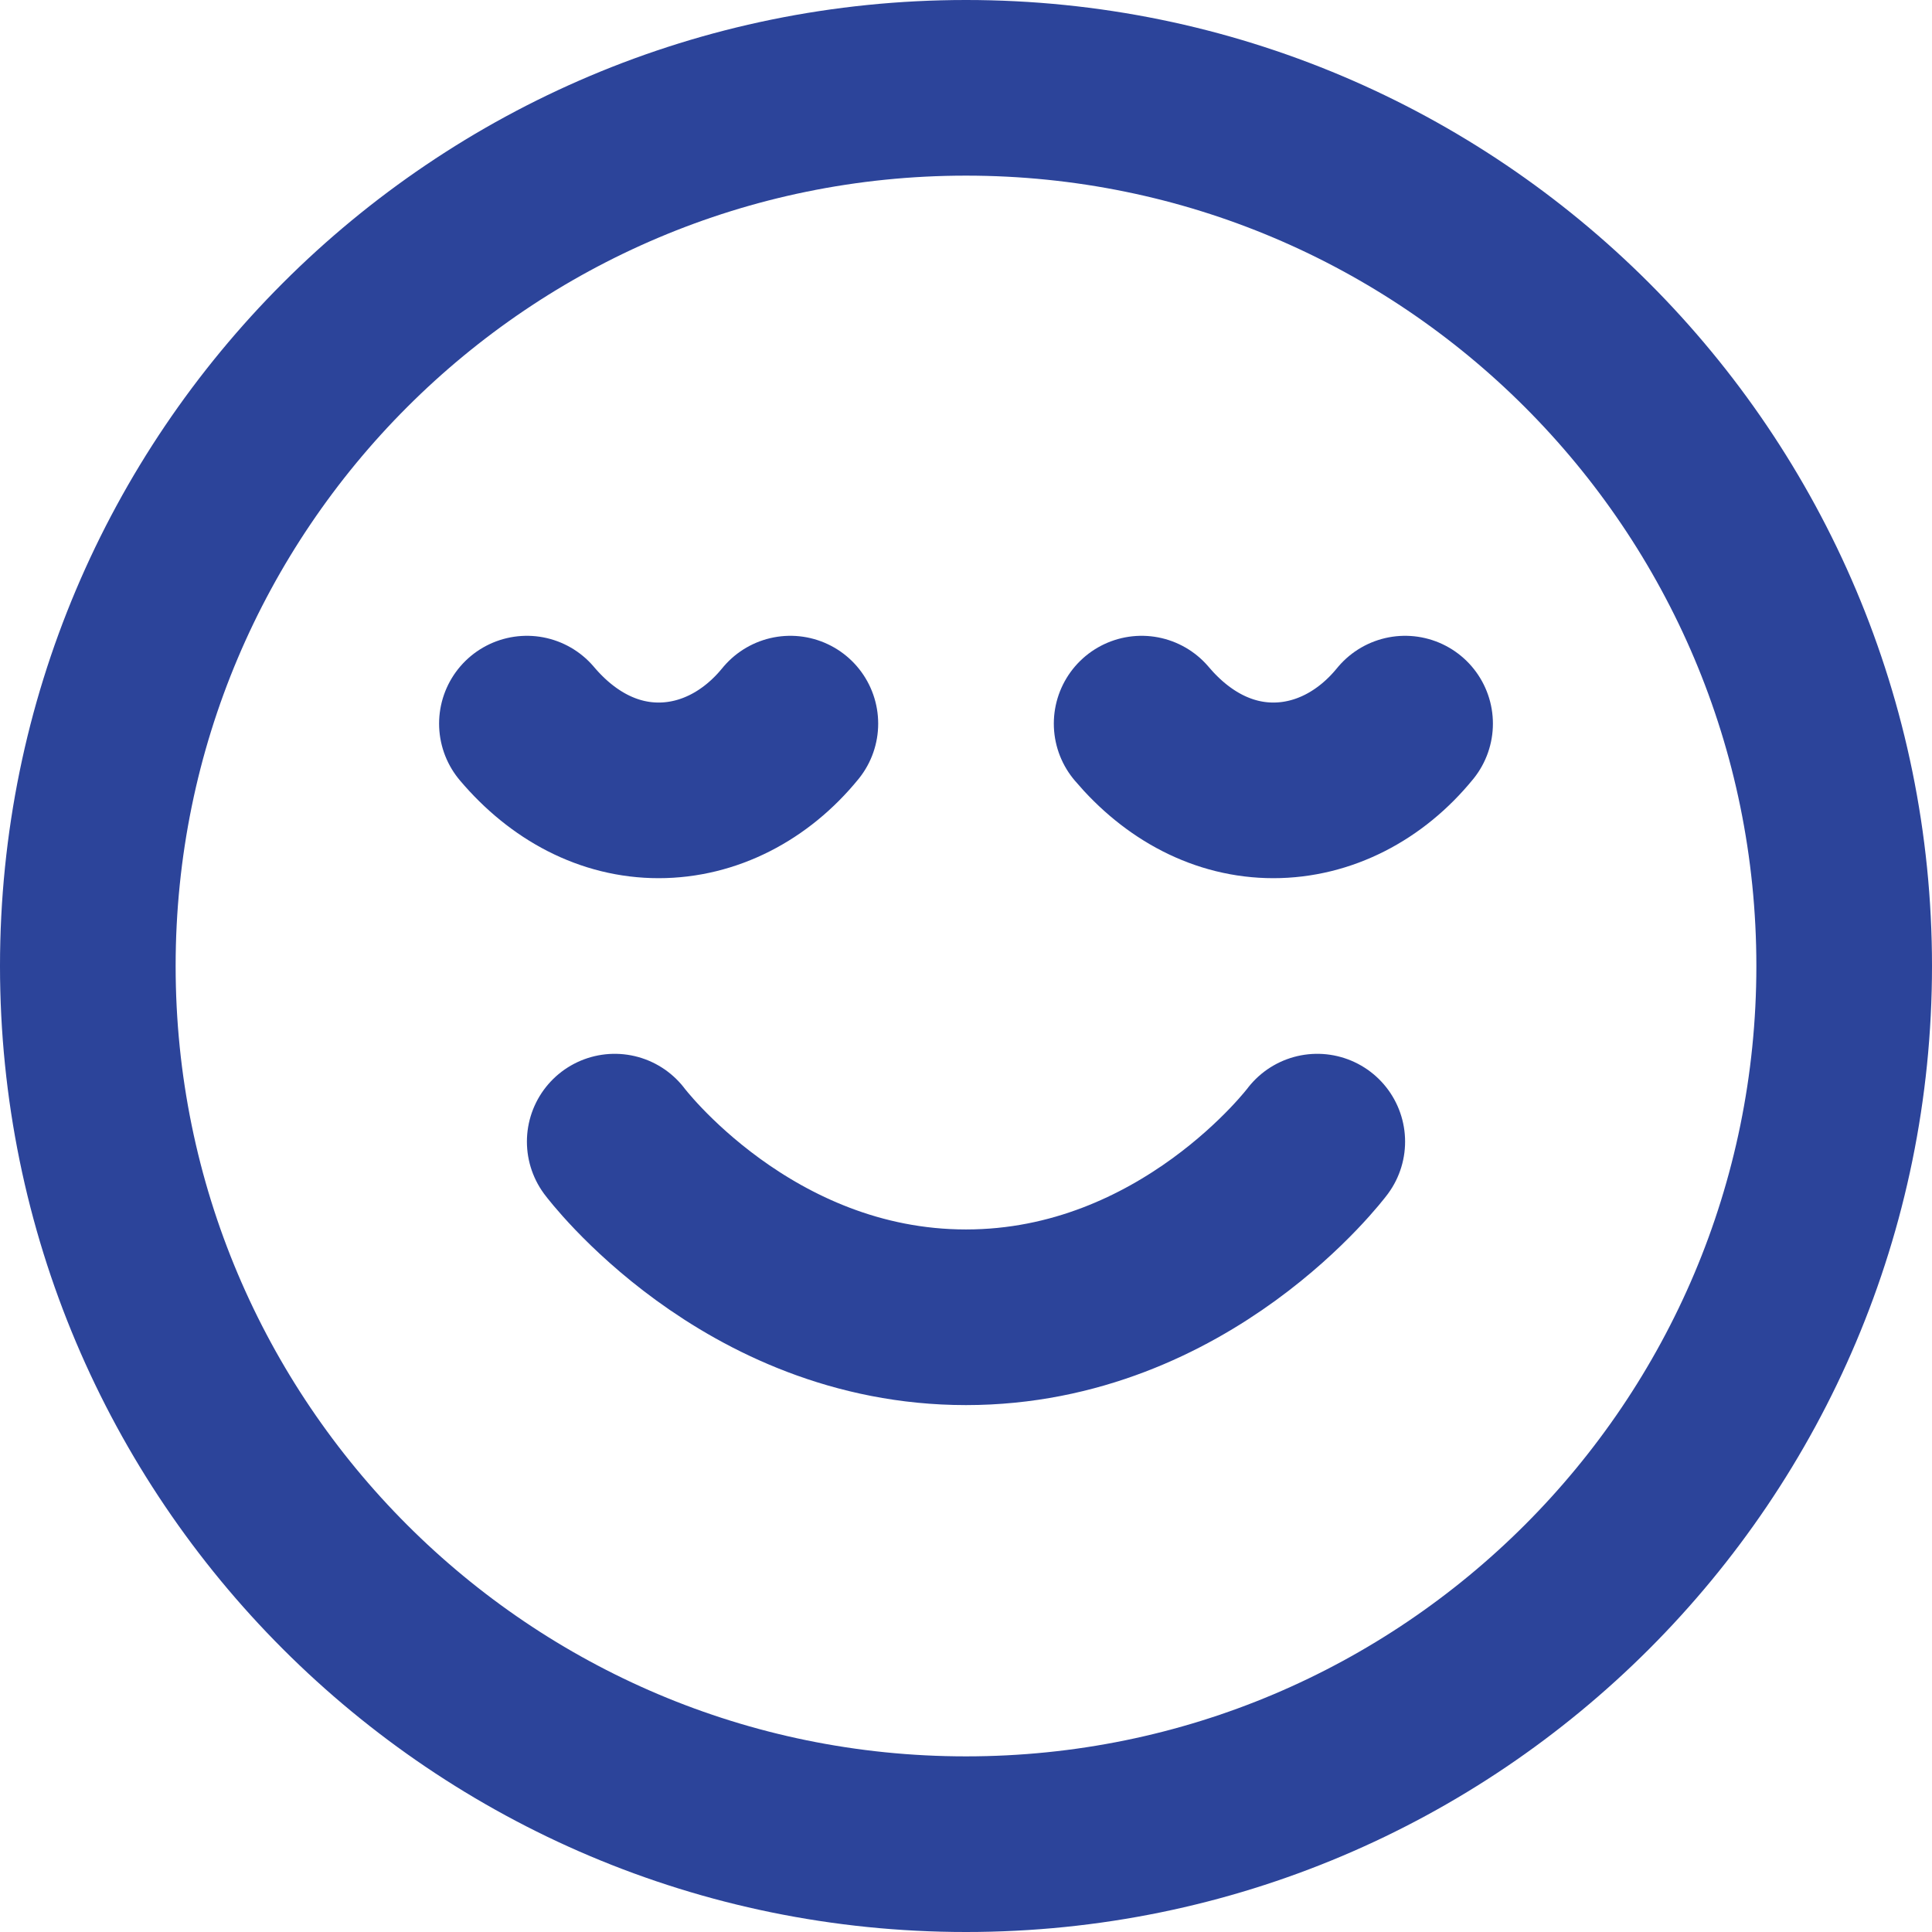<?xml version="1.0" encoding="UTF-8"?> <svg xmlns="http://www.w3.org/2000/svg" width="22" height="22" viewBox="0 0 22 22" fill="none"> <path d="M7 13C7 13 8.5 15 11 15C13.5 15 15 13 15 13M16 8.24C15.605 8.725 15.065 9 14.5 9C13.935 9 13.41 8.725 13 8.24M9 8.24C8.605 8.725 8.065 9 7.5 9C6.935 9 6.41 8.725 6 8.24M21 11C21 16.523 16.523 21 11 21C5.477 21 1 16.523 1 11C1 5.477 5.477 1 11 1C16.523 1 21 5.477 21 11Z" stroke="#2C449A" stroke-width="2" stroke-linecap="round" stroke-linejoin="round"></path> </svg> 